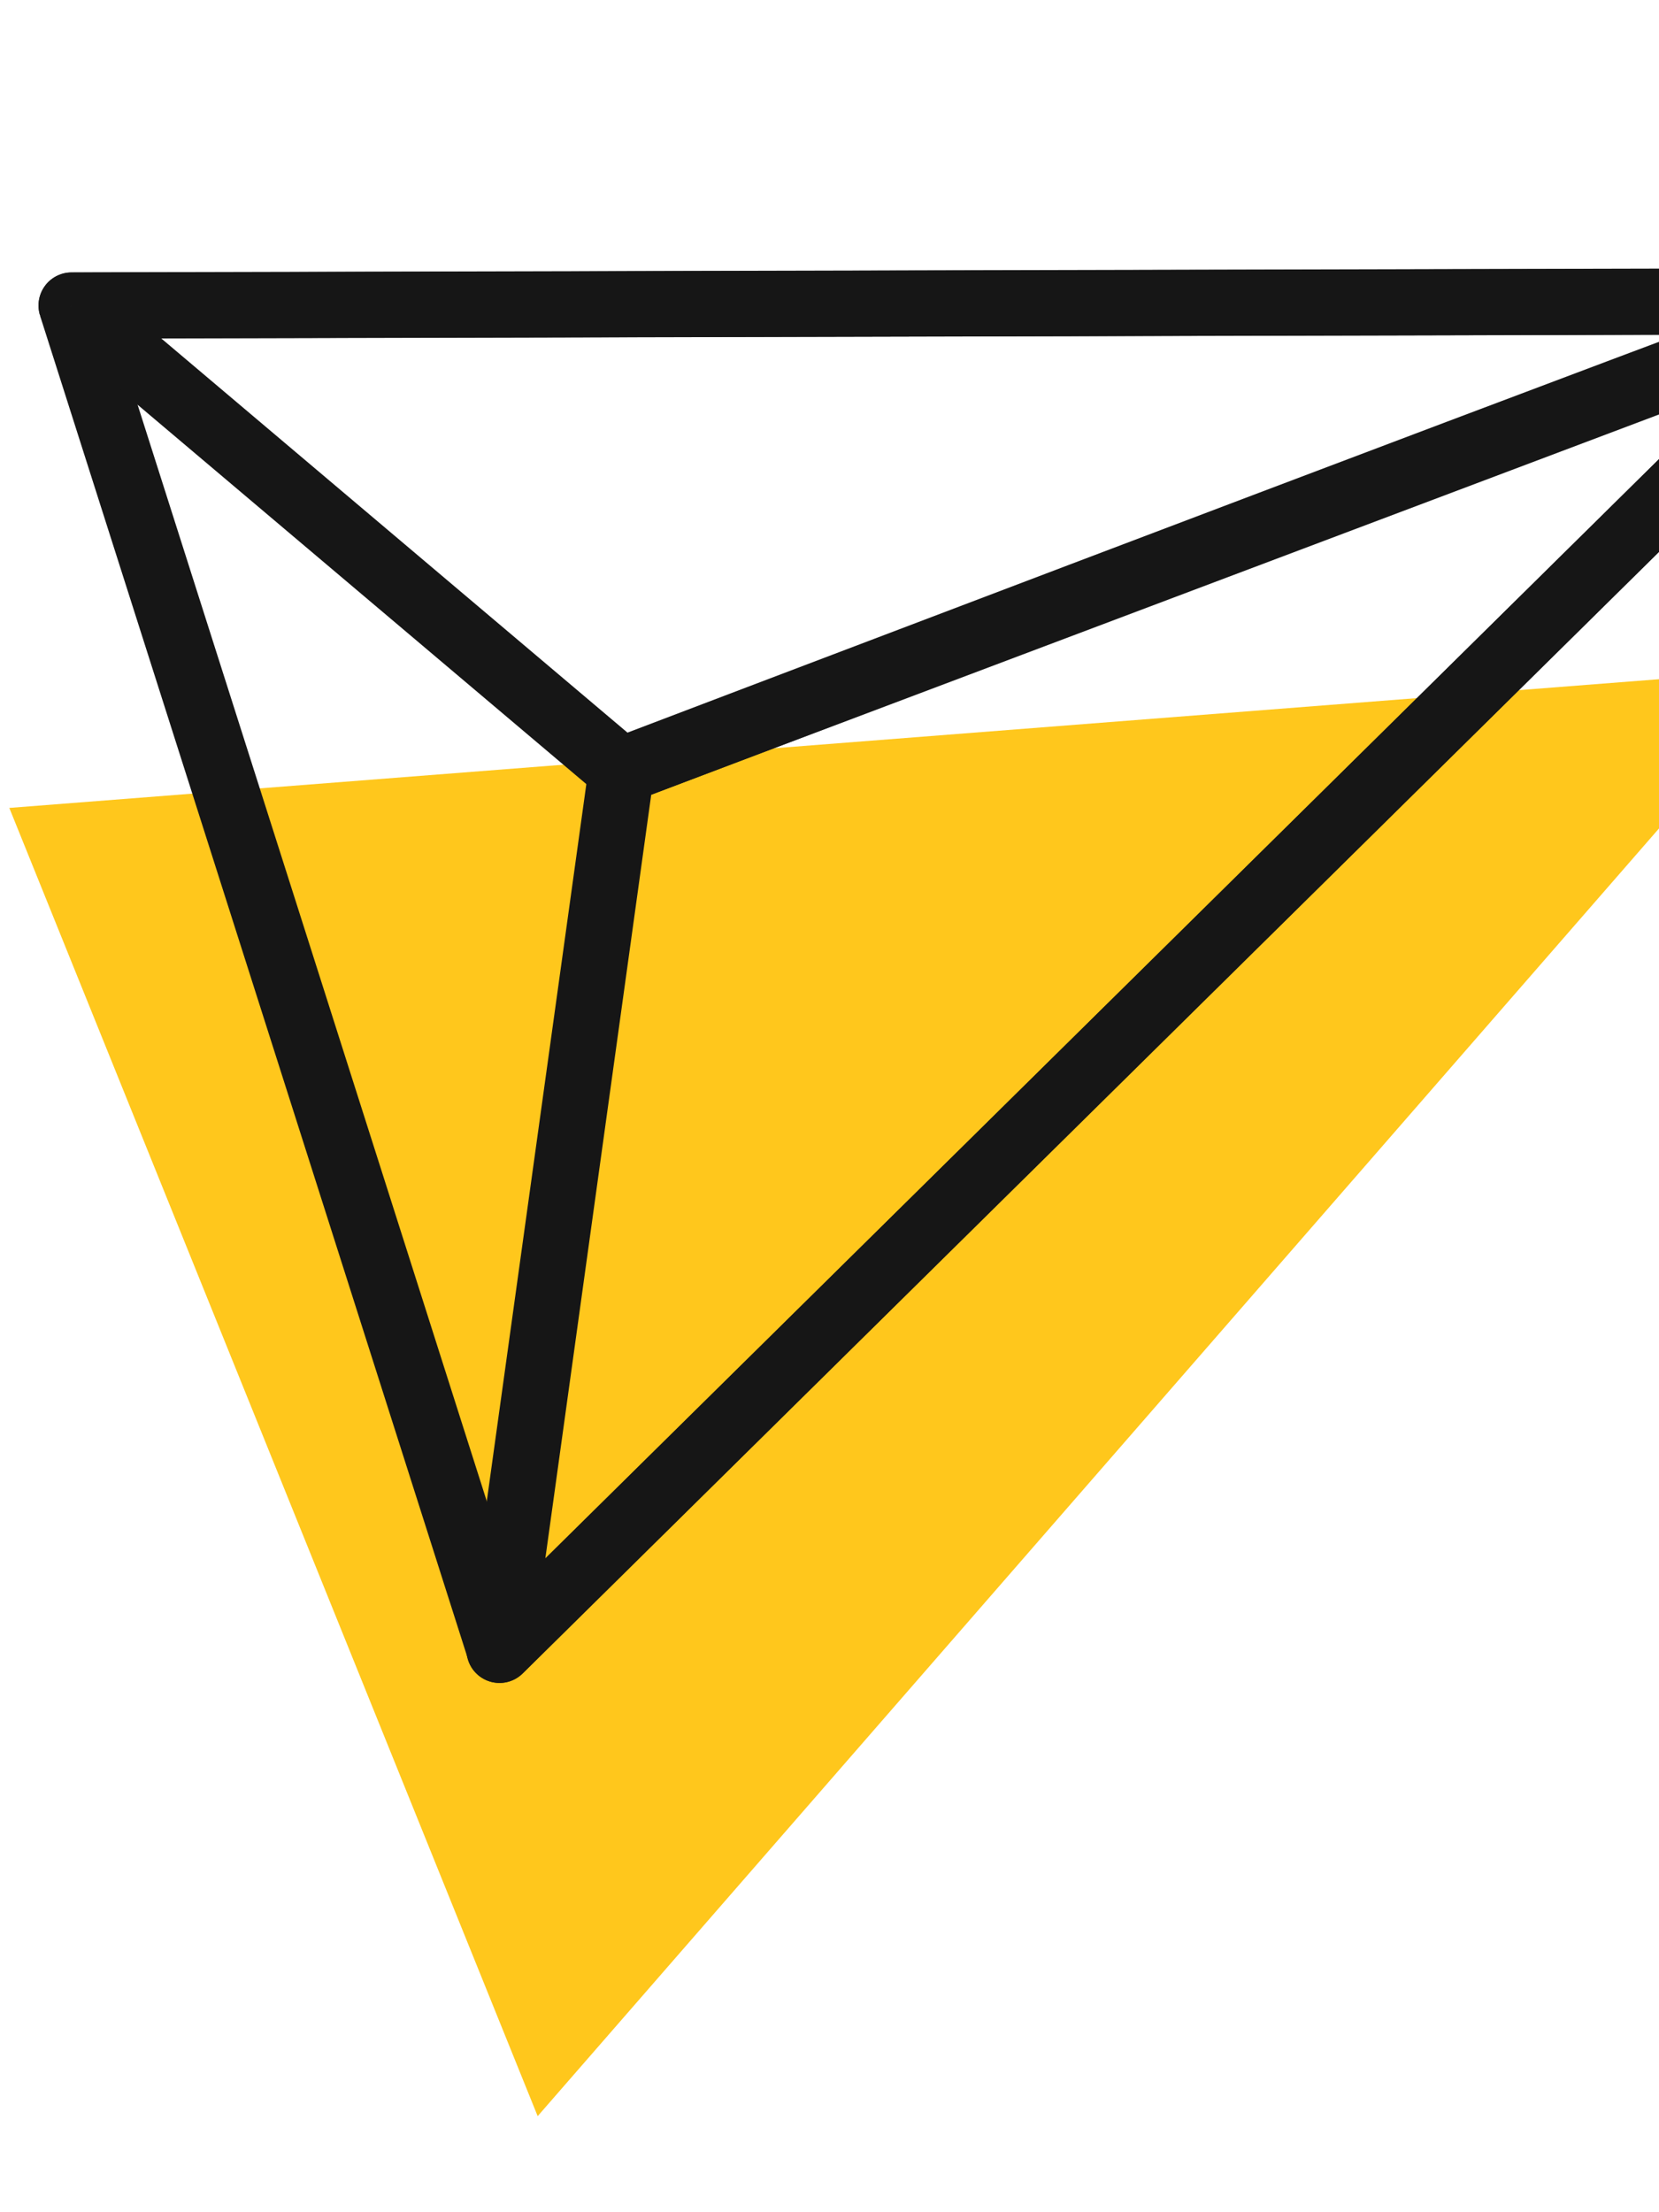 <svg xmlns="http://www.w3.org/2000/svg" width="87" height="116" viewBox="0 0 87 116" fill="none">
<g clip-path="url(#clip0_5471_202634)">
<path d="M0.488 42.364L94.312 35.045L28.196 110.963L0.488 42.364Z" fill="#FFC71C"/>
<path d="M3.738 16.022L3.737 17.758L93.624 17.538L26.99 83.311L5.398 15.513L3.75 16.037L3.749 17.773L3.75 16.037L2.103 16.56L24.556 87.043C24.645 87.325 24.805 87.579 25.021 87.781C25.236 87.983 25.5 88.126 25.787 88.197C26.074 88.268 26.374 88.264 26.659 88.186C26.944 88.107 27.203 87.957 27.414 87.749L99.067 17.035C99.315 16.794 99.484 16.484 99.554 16.146C99.624 15.807 99.591 15.455 99.458 15.136C99.326 14.817 99.101 14.545 98.812 14.355C98.523 14.165 98.184 14.066 97.838 14.071L3.727 14.294C3.459 14.297 3.194 14.363 2.956 14.487C2.717 14.61 2.51 14.787 2.352 15.005C2.193 15.222 2.088 15.473 2.043 15.738C1.999 16.003 2.017 16.275 2.095 16.532L3.738 16.022Z" fill="#161616"/>
<path d="M97.846 15.796L97.424 14.121L97.193 14.189C97.048 14.235 96.871 14.293 96.653 14.359C95.767 14.672 94.108 15.28 91.853 16.108C76.165 21.946 31.978 38.769 31.978 38.769C31.689 38.879 31.435 39.065 31.242 39.307C31.049 39.55 30.925 39.839 30.883 40.145L24.481 86.255C24.425 86.616 24.485 86.985 24.652 87.31C24.819 87.634 25.084 87.897 25.41 88.061C25.737 88.226 26.106 88.282 26.467 88.223C26.827 88.164 27.159 87.992 27.415 87.732L99.069 17.017C99.34 16.751 99.516 16.403 99.569 16.027C99.622 15.651 99.549 15.268 99.363 14.937C99.176 14.606 98.885 14.346 98.536 14.197C98.186 14.048 97.797 14.019 97.43 14.113L97.851 15.788L96.641 14.558L28.599 81.714L34.291 40.661L32.581 40.419L33.193 42.041L33.904 41.769C37.394 40.441 53.112 34.463 68.163 28.762C75.691 25.912 83.052 23.129 88.632 21.039C91.423 19.992 93.759 19.133 95.466 18.492C96.294 18.164 97.005 17.921 97.493 17.752C97.741 17.662 97.939 17.591 98.084 17.545L98.245 17.493L98.264 17.468L98.035 16.715L98.232 17.495L98.003 16.743L98.199 17.523L97.774 15.845L96.563 14.615L97.846 15.796Z" fill="#161616"/>
<path d="M3.739 16.021L2.623 17.341L31.473 41.728C31.708 41.928 31.991 42.061 32.295 42.113C32.598 42.166 32.91 42.136 33.198 42.028L98.457 17.412C98.843 17.275 99.168 17.005 99.374 16.651C99.579 16.297 99.652 15.882 99.579 15.479C99.507 15.076 99.293 14.712 98.977 14.452C98.661 14.192 98.263 14.052 97.854 14.059L3.743 14.281C3.39 14.283 3.045 14.393 2.756 14.597C2.467 14.8 2.248 15.087 2.127 15.419C2.006 15.751 1.989 16.112 2.079 16.454C2.169 16.796 2.362 17.101 2.631 17.33L3.747 16.01L3.746 17.747L88.312 17.548L32.927 38.434L4.855 14.701L3.739 16.021L3.738 17.758L3.739 16.021Z" fill="#161616"/>
</g>
<defs>
<clipPath id="clip0_5471_202634">
<rect width="87" height="115" fill="white" transform="translate(0 0.332)"/>
</clipPath>
</defs>
</svg>